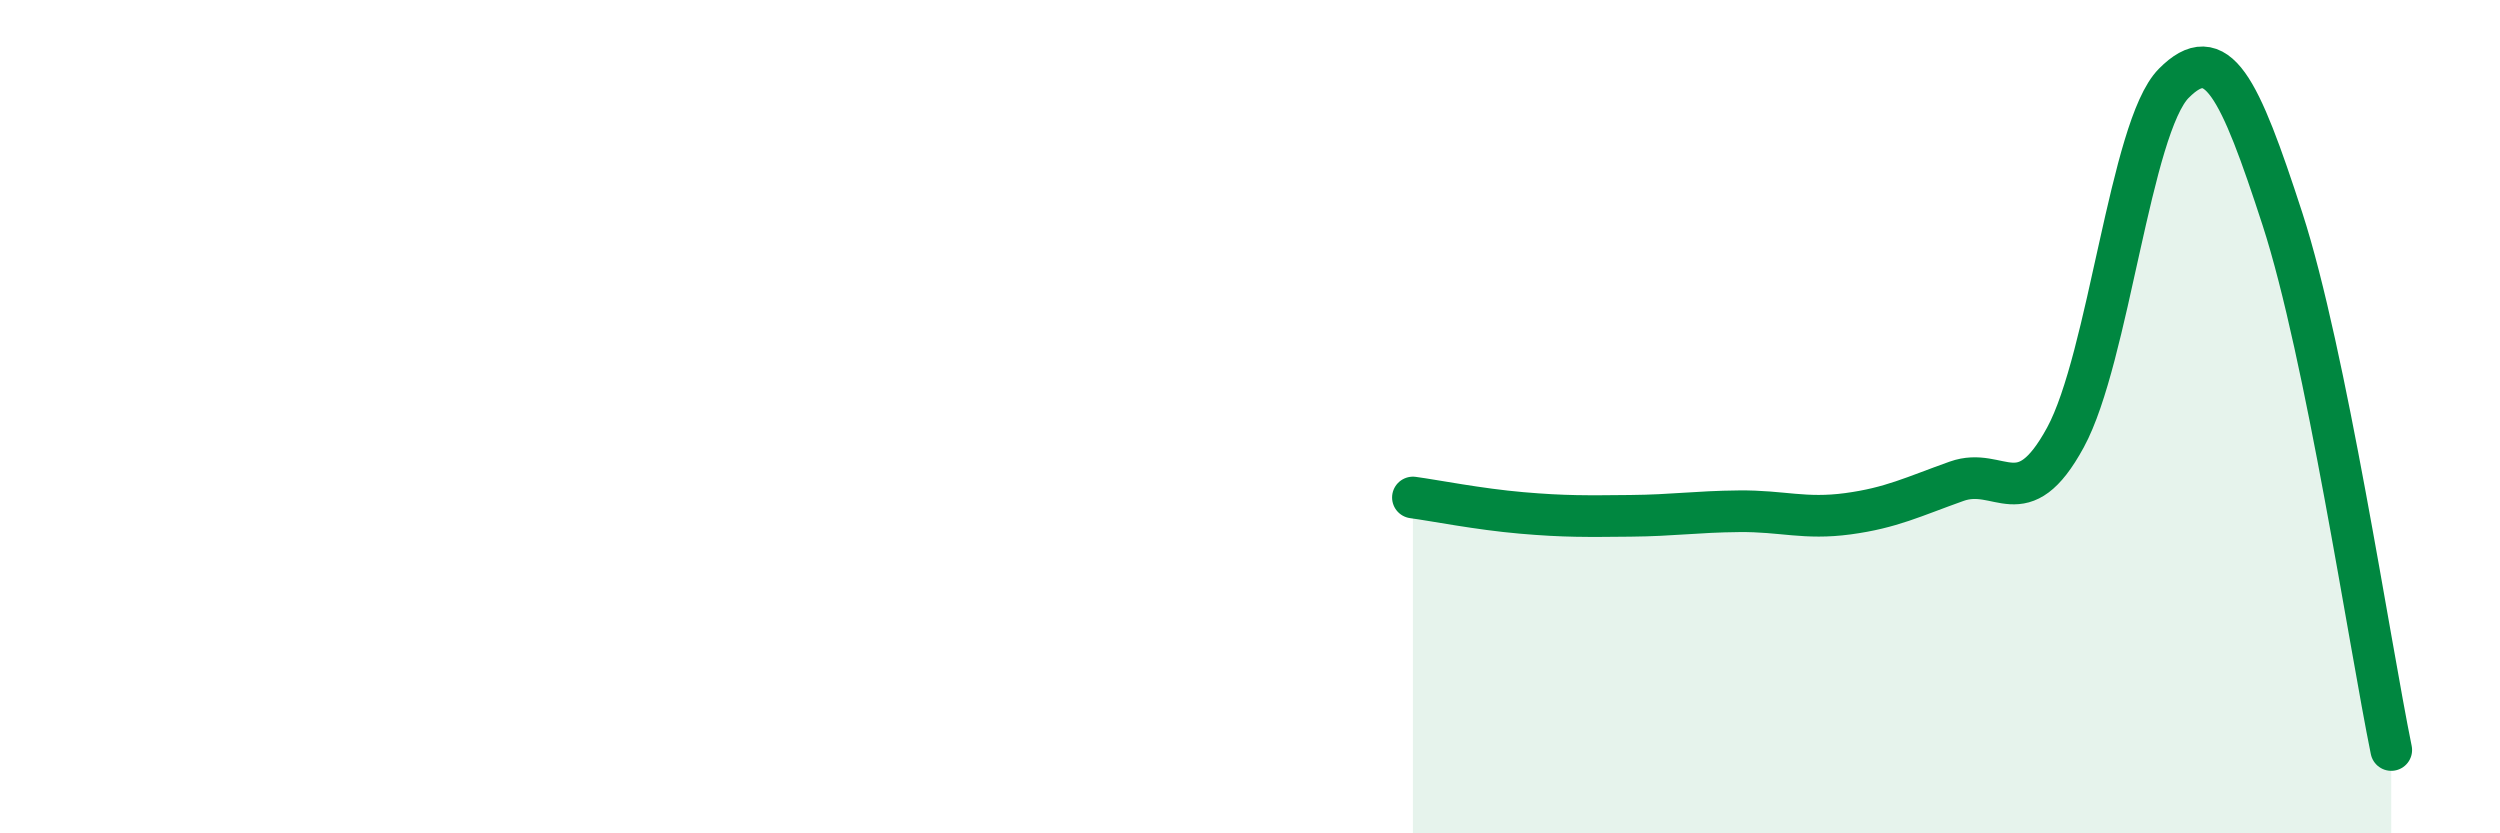 
    <svg width="60" height="20" viewBox="0 0 60 20" xmlns="http://www.w3.org/2000/svg">
      <path
        d="M 33.91,11.94 C 34.43,12.01 35.48,12.22 36.52,12.31 C 37.56,12.4 38.09,12.39 39.13,12.38 C 40.17,12.37 40.7,12.28 41.74,12.27 C 42.78,12.26 43.31,12.47 44.35,12.33 C 45.39,12.19 45.92,11.92 46.96,11.55 C 48,11.18 48.53,12.41 49.57,10.5 C 50.61,8.59 51.13,3.05 52.17,2 C 53.21,0.95 53.74,2.06 54.78,5.26 C 55.82,8.46 56.87,15.45 57.39,18L57.39 20L33.91 20Z"
        fill="#008740"
        opacity="0.1"
        stroke-linecap="round"
        stroke-linejoin="round"
      />
      <path
        d="M 33.91,11.94 C 34.43,12.01 35.48,12.22 36.52,12.31 C 37.56,12.4 38.09,12.39 39.13,12.38 C 40.17,12.37 40.7,12.28 41.74,12.27 C 42.78,12.26 43.31,12.47 44.35,12.33 C 45.39,12.19 45.92,11.92 46.96,11.55 C 48,11.18 48.53,12.41 49.57,10.5 C 50.61,8.59 51.13,3.05 52.17,2 C 53.21,0.95 53.74,2.06 54.78,5.26 C 55.82,8.46 56.87,15.45 57.39,18"
        stroke="#008740"
        stroke-width="1"
        fill="none"
        stroke-linecap="round"
        stroke-linejoin="round"
      />
    </svg>
  